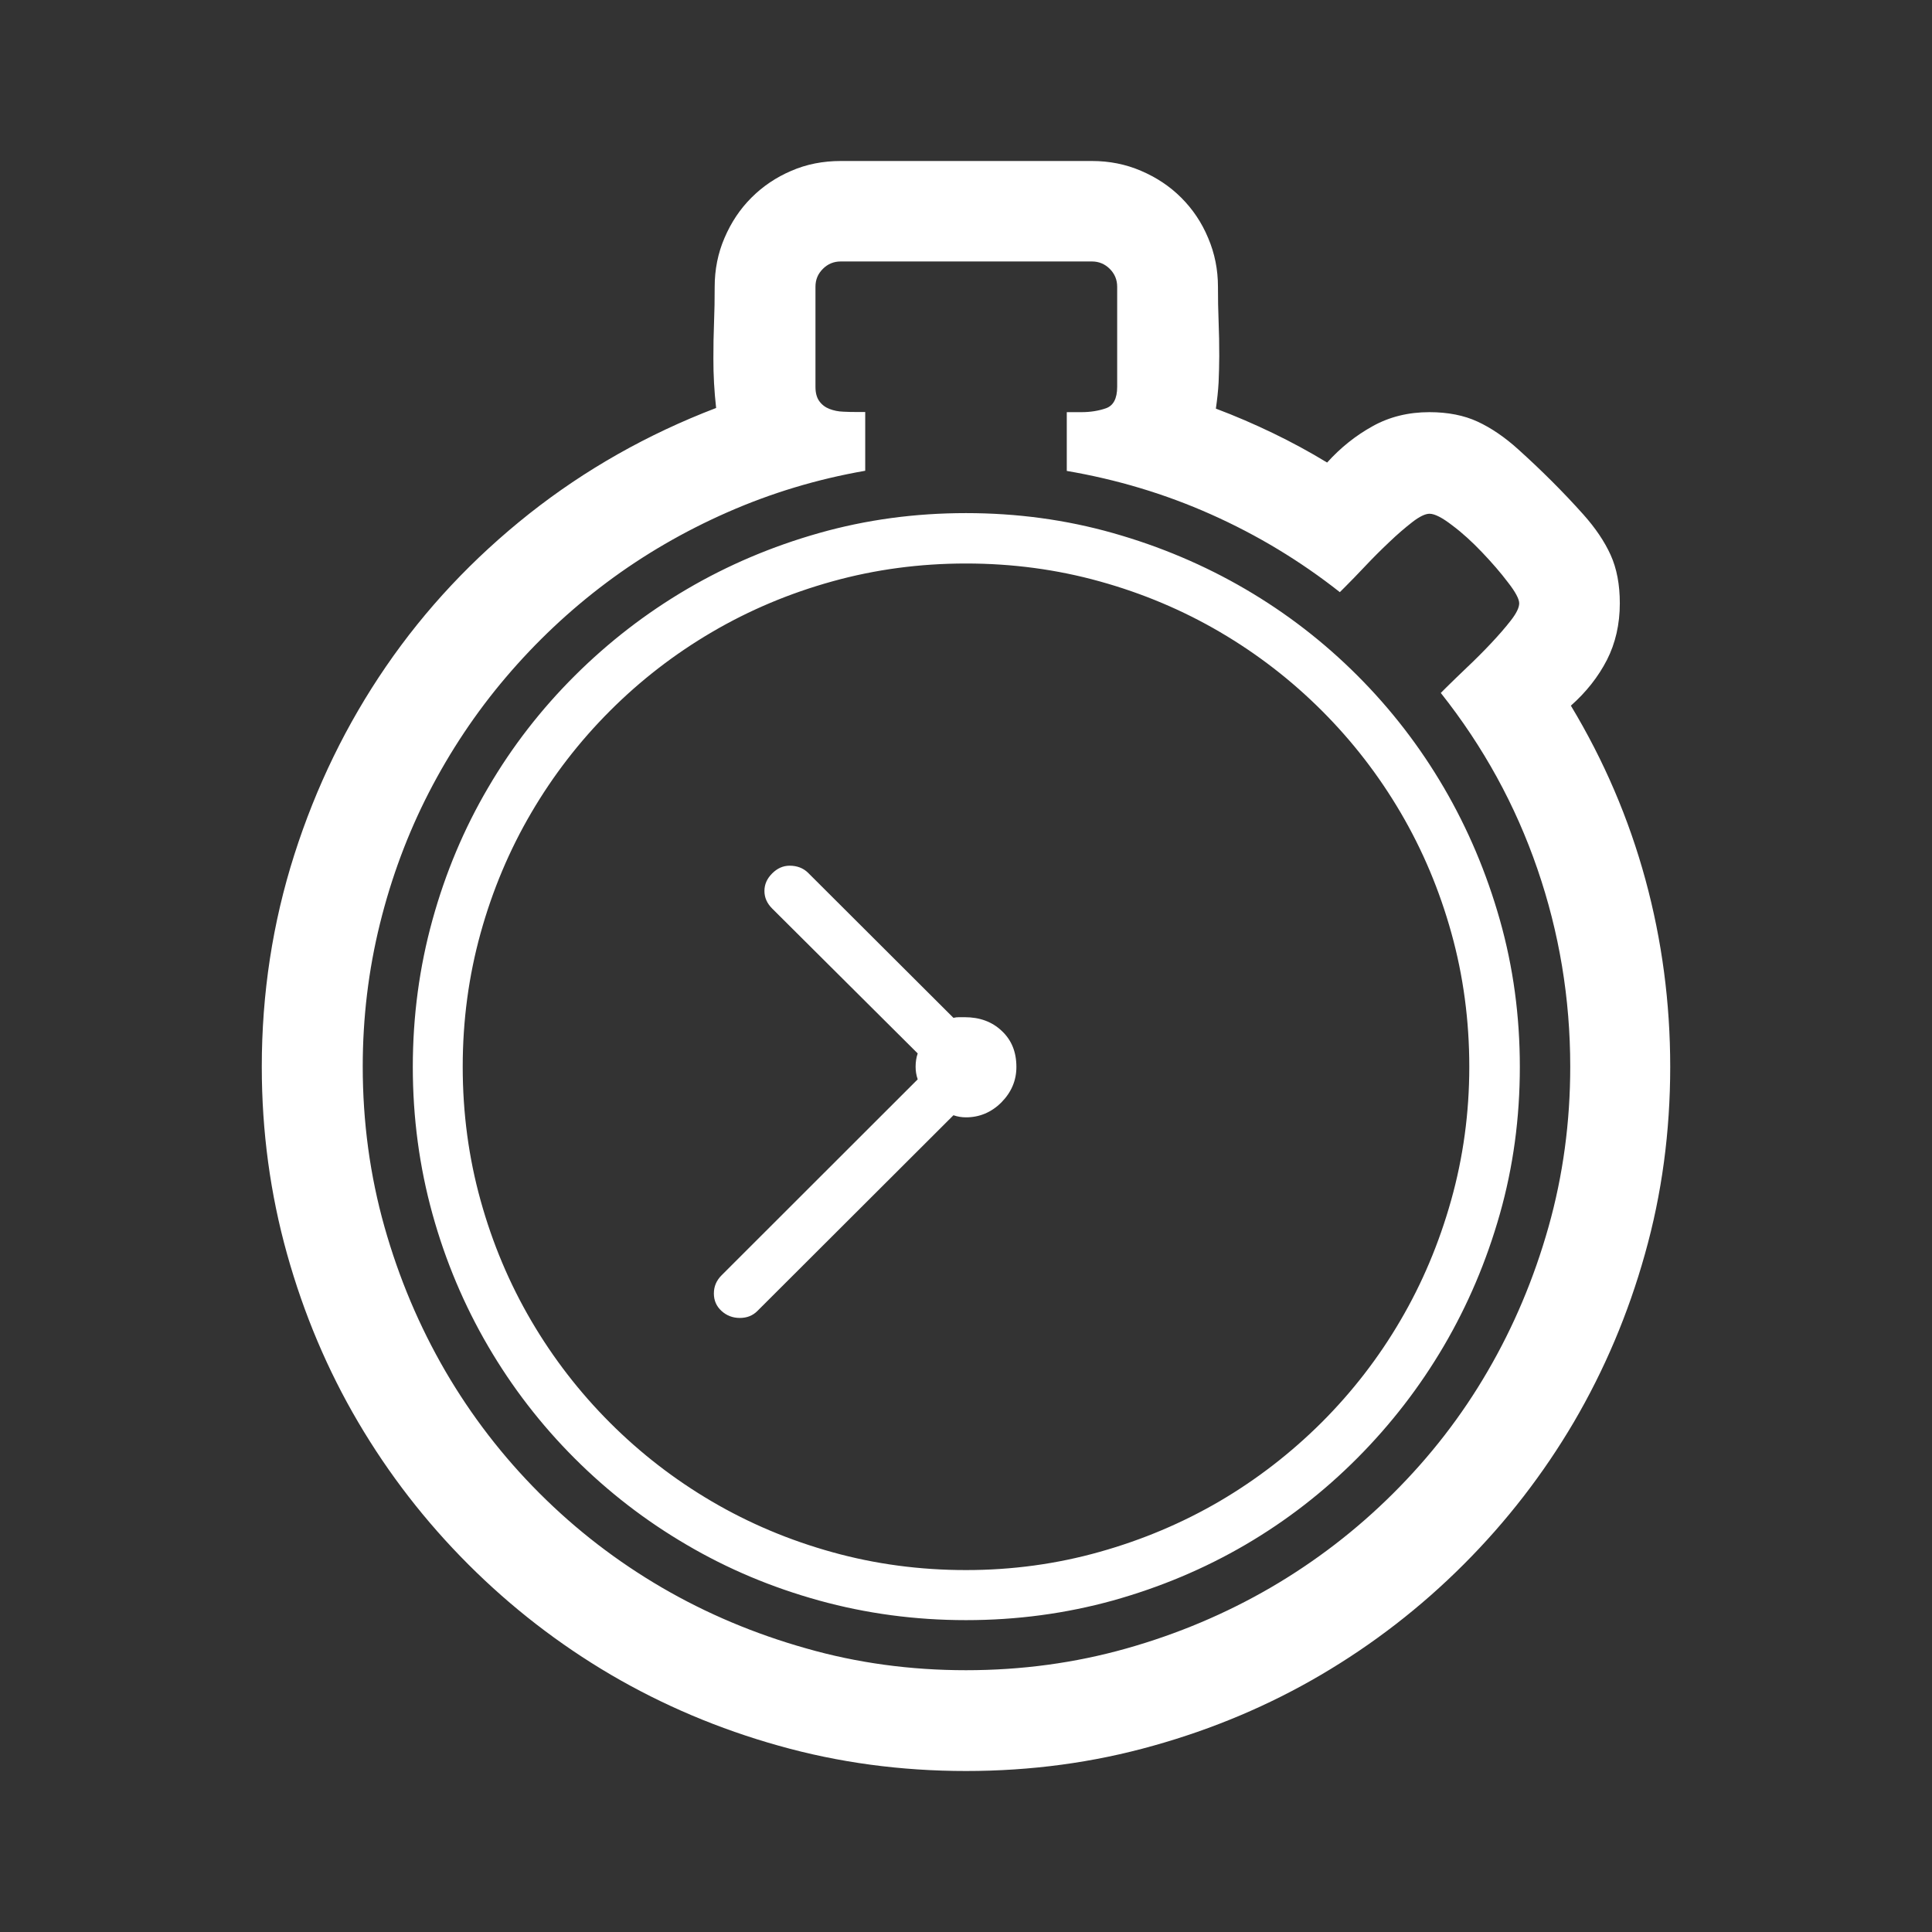 <?xml version="1.0" encoding="utf-8"?>
<!-- Generator: Adobe Illustrator 23.0.1, SVG Export Plug-In . SVG Version: 6.00 Build 0)  -->
<svg version="1.1" xmlns="http://www.w3.org/2000/svg" xmlns:xlink="http://www.w3.org/1999/xlink" x="0px" y="0px"
	 viewBox="0 0 120 120" style="enable-background:new 0 0 120 120;" xml:space="preserve">
<rect x="0" y="0" width="120" height="120" fill="#333333" stroke="none"/>
<style type="text/css">
	.st0{display:none;}
	.st1{display:inline;fill:#666666;}
	.st2{display:inline;fill:#FFFFFF;}
	.st3{fill:#FFFFFF;}
</style>
<g id="Ebene_1" class="st0">
	<rect x="-631" y="-339" class="st1" width="1434" height="803"/>
</g>
<g id="Ebene_2">
	<g class="st0">
		<path class="st2" d="M83.5,36.96c0.32,0.52,0.67,0.99,1.07,1.39c0.39,0.41,0.82,0.81,1.28,1.22c2.26,2.09,4.3,4.22,6.13,6.39
			c1.83,2.17,3.38,4.47,4.65,6.89c1.28,2.42,2.26,4.99,2.96,7.7c0.7,2.71,1.04,5.66,1.04,8.85c0,3.74-0.49,7.33-1.46,10.78
			c-0.97,3.45-2.34,6.68-4.11,9.7c-1.77,3.01-3.89,5.75-6.37,8.22c-2.48,2.46-5.22,4.58-8.24,6.35c-3.02,1.77-6.25,3.14-9.7,4.11
			c-3.45,0.97-7.04,1.46-10.78,1.46c-3.74,0-7.33-0.49-10.78-1.46c-3.45-0.97-6.68-2.34-9.7-4.11c-3.02-1.77-5.75-3.88-8.22-6.35
			c-2.46-2.46-4.58-5.2-6.35-8.22c-1.77-3.01-3.14-6.25-4.11-9.7c-0.97-3.45-1.46-7.04-1.46-10.78c0-3.19,0.35-6.14,1.04-8.85
			c0.7-2.71,1.68-5.28,2.96-7.7c1.28-2.42,2.83-4.72,4.65-6.89c1.83-2.17,3.87-4.3,6.13-6.39c0.46-0.41,0.89-0.81,1.28-1.22
			c0.39-0.41,0.75-0.87,1.07-1.39c-1.02-1.54-1.52-3.23-1.52-5.09c0-0.98,0.19-2.01,0.57-3.09c-1.13-1.3-2.03-2.76-2.7-4.37
			c-0.67-1.61-1-3.28-1-5.02c0-1.3,0.25-2.52,0.74-3.65c0.49-1.13,1.17-2.12,2.02-2.98c0.85-0.85,1.85-1.53,2.98-2.02
			c1.13-0.49,2.35-0.74,3.65-0.74h37.52c1.28,0,2.48,0.25,3.61,0.76c1.13,0.51,2.12,1.19,2.98,2.04c0.85,0.86,1.53,1.86,2.02,3
			c0.49,1.15,0.74,2.34,0.74,3.59c0,1.74-0.33,3.41-0.98,5.02c-0.65,1.61-1.54,3.07-2.67,4.37c0.35,1.02,0.52,2.04,0.52,3.09
			C84.98,33.7,84.48,35.39,83.5,36.96z M59.98,103.74c3.16,0,6.2-0.41,9.13-1.22c2.93-0.81,5.67-1.96,8.22-3.46
			c2.55-1.49,4.87-3.29,6.96-5.39c2.09-2.1,3.88-4.42,5.37-6.96c1.49-2.54,2.65-5.27,3.48-8.2c0.83-2.93,1.24-5.97,1.24-9.13
			c0-2.72-0.3-5.22-0.89-7.48c-0.59-2.26-1.43-4.39-2.52-6.39c-1.09-2-2.4-3.91-3.93-5.72c-1.54-1.81-3.26-3.62-5.17-5.41
			c-0.72-0.7-1.41-1.39-2.04-2.09c-0.64-0.7-1.2-1.42-1.7-2.17c-0.49-0.75-0.92-1.56-1.28-2.41c-0.36-0.85-0.65-1.79-0.85-2.8
			c-1.13,0.09-2.28,0.13-3.43,0.13H46.28c-0.78,0-1.54-0.04-2.26-0.13c-0.2,1.04-0.49,1.99-0.85,2.85c-0.36,0.86-0.8,1.65-1.3,2.39
			c-0.51,0.74-1.07,1.46-1.7,2.15c-0.62,0.7-1.31,1.39-2.07,2.09c-1.88,1.77-3.59,3.57-5.13,5.39c-1.54,1.83-2.85,3.74-3.93,5.74
			s-1.93,4.14-2.52,6.41c-0.59,2.28-0.89,4.76-0.89,7.46c0,4.75,0.9,9.21,2.7,13.37c1.8,4.16,4.25,7.8,7.37,10.91
			c3.12,3.12,6.75,5.57,10.91,7.37C50.77,102.84,55.22,103.74,59.98,103.74z M41.24,16.26c-0.87,0-1.61,0.3-2.22,0.91
			c-0.61,0.61-0.91,1.35-0.91,2.22c0,1.28,0.21,2.3,0.63,3.09c0.42,0.78,0.93,1.49,1.52,2.11c0.59,0.62,1.21,1.25,1.85,1.89
			c0.64,0.64,1.17,1.43,1.61,2.39c0.12-0.03,0.22-0.06,0.33-0.09c0.1-0.03,0.21-0.04,0.33-0.04h31.26c0.12,0,0.22,0.02,0.33,0.04
			c0.1,0.03,0.21,0.06,0.33,0.09c0.43-0.98,0.97-1.79,1.61-2.41c0.64-0.62,1.25-1.24,1.83-1.85c0.58-0.61,1.08-1.3,1.5-2.09
			c0.42-0.78,0.63-1.83,0.63-3.13c0-0.84-0.3-1.57-0.91-2.2c-0.61-0.62-1.33-0.93-2.17-0.93c-0.75,0-1.36,0.17-1.83,0.5
			c-0.46,0.33-0.91,0.7-1.33,1.09c-0.42,0.39-0.86,0.75-1.33,1.07c-0.46,0.32-1.06,0.48-1.78,0.48c-0.75,0-1.36-0.16-1.83-0.48
			c-0.46-0.32-0.91-0.67-1.33-1.07c-0.42-0.39-0.86-0.75-1.33-1.09c-0.46-0.33-1.06-0.5-1.78-0.5c-0.75,0-1.36,0.17-1.83,0.5
			c-0.46,0.33-0.91,0.7-1.33,1.09c-0.42,0.39-0.86,0.75-1.33,1.07c-0.46,0.32-1.06,0.48-1.78,0.48c-0.75,0-1.36-0.16-1.83-0.48
			c-0.46-0.32-0.89-0.67-1.28-1.07s-0.82-0.75-1.28-1.09c-0.46-0.33-1.07-0.5-1.83-0.5c-0.75,0-1.36,0.17-1.83,0.5
			c-0.46,0.33-0.91,0.7-1.33,1.09c-0.42,0.39-0.86,0.75-1.33,1.07c-0.46,0.32-1.06,0.48-1.78,0.48c-0.75,0-1.36-0.16-1.83-0.48
			c-0.46-0.32-0.91-0.67-1.33-1.07c-0.42-0.39-0.86-0.75-1.33-1.09C42.56,16.43,41.96,16.26,41.24,16.26z M59.98,56.87
			c-0.84,0-1.57,0.31-2.2,0.93c-0.62,0.62-0.93,1.36-0.93,2.2c0,0.9,0.31,1.78,0.93,2.63c0.62,0.86,1.4,1.73,2.33,2.63
			c0.93,0.9,1.93,1.83,3,2.78c1.07,0.96,2.07,1.98,3,3.07c0.93,1.09,1.7,2.26,2.33,3.52c0.62,1.26,0.93,2.63,0.93,4.11
			c0,1.02-0.15,1.98-0.46,2.89c-0.3,0.91-0.73,1.75-1.28,2.5c-0.55,0.75-1.21,1.43-1.98,2.02c-0.77,0.59-1.62,1.07-2.54,1.41v6.83
			h-6.26v-6.83c-0.93-0.35-1.78-0.82-2.54-1.41c-0.77-0.59-1.43-1.27-1.98-2.02c-0.55-0.75-0.97-1.59-1.26-2.5
			c-0.29-0.91-0.43-1.88-0.43-2.89h6.22c0,0.84,0.31,1.57,0.93,2.2c0.62,0.62,1.35,0.93,2.2,0.93c0.87,0,1.61-0.3,2.22-0.91
			s0.91-1.35,0.91-2.22c0-0.81-0.24-1.55-0.72-2.22c-0.48-0.67-0.98-1.28-1.5-1.83c-1.02-1.07-2.05-2.12-3.11-3.13
			c-1.06-1.01-2.09-2.04-3.11-3.09c-0.64-0.64-1.21-1.26-1.72-1.87c-0.51-0.61-0.93-1.25-1.28-1.91c-0.35-0.67-0.61-1.38-0.78-2.13
			c-0.17-0.75-0.26-1.61-0.26-2.57c0-0.98,0.14-1.93,0.43-2.85c0.29-0.91,0.71-1.75,1.26-2.52c0.55-0.77,1.21-1.44,1.98-2.02
			c0.77-0.58,1.62-1.04,2.54-1.39v-6.83h6.26v6.83c0.93,0.35,1.78,0.81,2.54,1.39c0.77,0.58,1.43,1.25,1.98,2.02
			c0.55,0.77,0.98,1.61,1.28,2.52c0.3,0.91,0.46,1.86,0.46,2.85h-6.26c0-0.87-0.3-1.61-0.91-2.22S60.85,56.87,59.98,56.87z"/>
	</g>
	<g>
		<path class="st3" d="M97.57,43.83c2.06,3.42,3.6,7.02,4.63,10.8c1.03,3.78,1.54,7.66,1.54,11.63c0,4.03-0.52,7.91-1.57,11.63
			c-1.04,3.72-2.52,7.2-4.41,10.43c-1.9,3.23-4.18,6.18-6.85,8.85c-2.67,2.67-5.62,4.95-8.85,6.85c-3.23,1.9-6.71,3.37-10.43,4.41
			C67.91,109.48,64.03,110,60,110c-4.03,0-7.91-0.52-11.63-1.57c-3.72-1.04-7.2-2.52-10.43-4.41c-3.23-1.9-6.18-4.18-8.85-6.85
			c-2.67-2.67-4.95-5.62-6.85-8.85c-1.9-3.23-3.37-6.71-4.41-10.43c-1.04-3.72-1.57-7.6-1.57-11.63c0-4.55,0.67-8.94,2.02-13.17
			c1.35-4.23,3.25-8.13,5.7-11.7c2.45-3.57,5.41-6.72,8.89-9.48c3.48-2.75,7.35-4.94,11.61-6.57c-0.06-0.52-0.1-1.04-0.13-1.54
			c-0.03-0.51-0.04-1.02-0.04-1.54c0-0.75,0.01-1.49,0.04-2.22c0.03-0.72,0.04-1.46,0.04-2.22c0-1.07,0.2-2.09,0.61-3.04
			c0.41-0.96,0.96-1.79,1.67-2.5c0.71-0.71,1.54-1.27,2.48-1.67C50.09,10.2,51.12,10,52.22,10h15.61c1.07,0,2.09,0.2,3.04,0.61
			c0.96,0.41,1.79,0.96,2.5,1.67c0.71,0.71,1.27,1.54,1.67,2.5c0.41,0.96,0.61,1.97,0.61,3.04c0,0.72,0.01,1.44,0.04,2.15
			c0.03,0.71,0.04,1.43,0.04,2.15c0,0.55-0.02,1.09-0.04,1.63c-0.03,0.54-0.09,1.08-0.17,1.63c1.22,0.46,2.4,0.97,3.54,1.52
			c1.14,0.55,2.27,1.16,3.37,1.83c0.84-0.93,1.78-1.68,2.83-2.26c1.04-0.58,2.22-0.87,3.52-0.87c1.16,0,2.16,0.2,3,0.59
			c0.84,0.39,1.68,0.96,2.52,1.72c1.42,1.28,2.77,2.62,4.04,4.04c0.75,0.84,1.32,1.68,1.7,2.52c0.38,0.84,0.57,1.84,0.57,3
			c0,1.3-0.27,2.48-0.8,3.52C99.27,42.04,98.52,42.99,97.57,43.83z M60,103.74c3.45,0,6.77-0.45,9.96-1.35
			c3.19-0.9,6.17-2.16,8.96-3.78c2.78-1.62,5.32-3.57,7.61-5.85c2.29-2.28,4.25-4.8,5.87-7.59c1.62-2.78,2.88-5.77,3.78-8.96
			c0.9-3.19,1.35-6.51,1.35-9.96c0-4.23-0.68-8.33-2.04-12.28c-1.36-3.96-3.36-7.6-6-10.93l0.35-0.35c0.32-0.32,0.74-0.72,1.26-1.22
			c0.52-0.49,1.02-0.99,1.5-1.5c0.48-0.51,0.89-0.98,1.24-1.43c0.35-0.45,0.52-0.8,0.52-1.07c0-0.26-0.23-0.7-0.7-1.3
			c-0.46-0.61-1-1.23-1.61-1.87c-0.61-0.64-1.22-1.2-1.85-1.67c-0.62-0.48-1.09-0.72-1.41-0.72c-0.26,0-0.62,0.17-1.07,0.52
			c-0.45,0.35-0.93,0.76-1.43,1.24c-0.51,0.48-1.01,0.98-1.5,1.5c-0.49,0.52-0.9,0.94-1.22,1.26l-0.35,0.35
			c-2.46-1.94-5.13-3.55-8-4.83c-2.87-1.28-5.86-2.17-8.96-2.7v-3.65h0.91c0.55,0,1.06-0.08,1.52-0.24c0.46-0.16,0.7-0.6,0.7-1.33
			v-6.22c0-0.43-0.15-0.8-0.46-1.11c-0.3-0.3-0.67-0.46-1.11-0.46H52.22c-0.43,0-0.8,0.15-1.11,0.46s-0.46,0.67-0.46,1.11v6.22
			c0,0.38,0.08,0.67,0.24,0.89c0.16,0.22,0.37,0.38,0.63,0.48c0.26,0.1,0.54,0.16,0.85,0.17c0.3,0.02,0.6,0.02,0.89,0.02h0.48v3.65
			c-2.99,0.52-5.83,1.38-8.54,2.57c-2.71,1.19-5.22,2.65-7.52,4.37c-2.3,1.72-4.39,3.69-6.26,5.89c-1.87,2.2-3.46,4.59-4.78,7.15
			c-1.32,2.57-2.33,5.28-3.04,8.15c-0.71,2.87-1.07,5.83-1.07,8.87c0,3.45,0.45,6.77,1.35,9.96c0.9,3.19,2.16,6.17,3.78,8.96
			c1.62,2.78,3.57,5.31,5.85,7.59c2.28,2.28,4.8,4.22,7.59,5.85c2.78,1.62,5.77,2.88,8.96,3.78C53.23,103.29,56.55,103.74,60,103.74
			z M60,31.87c3.16,0,6.2,0.41,9.13,1.24c2.93,0.83,5.67,1.99,8.22,3.48c2.55,1.49,4.87,3.28,6.96,5.37
			c2.09,2.09,3.88,4.41,5.37,6.96c1.49,2.55,2.65,5.29,3.48,8.22c0.83,2.93,1.24,5.97,1.24,9.13c0,3.16-0.41,6.2-1.24,9.13
			c-0.83,2.93-1.99,5.66-3.48,8.2c-1.49,2.54-3.28,4.86-5.37,6.96c-2.09,2.1-4.41,3.9-6.96,5.39c-2.55,1.49-5.29,2.64-8.22,3.46
			c-2.93,0.81-5.97,1.22-9.13,1.22c-3.16,0-6.2-0.41-9.13-1.22c-2.93-0.81-5.67-1.96-8.22-3.46c-2.55-1.49-4.87-3.28-6.96-5.37
			c-2.09-2.09-3.88-4.41-5.37-6.96c-1.49-2.55-2.65-5.29-3.46-8.22c-0.81-2.93-1.22-5.97-1.22-9.13c0-3.16,0.41-6.2,1.22-9.13
			c0.81-2.93,1.96-5.67,3.46-8.22c1.49-2.55,3.29-4.87,5.39-6.96c2.1-2.09,4.42-3.88,6.96-5.37c2.54-1.49,5.27-2.65,8.2-3.48
			C53.8,32.28,56.84,31.87,60,31.87z M60,97.52c2.87,0,5.64-0.38,8.3-1.13c2.67-0.75,5.15-1.8,7.46-3.15
			c2.3-1.35,4.41-2.98,6.33-4.89c1.91-1.91,3.54-4.02,4.89-6.33c1.35-2.3,2.4-4.79,3.15-7.46c0.75-2.67,1.13-5.43,1.13-8.3
			c0-2.87-0.37-5.64-1.11-8.3c-0.74-2.67-1.79-5.16-3.15-7.48c-1.36-2.32-2.99-4.43-4.89-6.33c-1.9-1.9-4.01-3.53-6.33-4.89
			c-2.32-1.36-4.81-2.41-7.48-3.15C65.64,35.37,62.87,35,60,35s-5.64,0.37-8.3,1.11c-2.67,0.74-5.16,1.79-7.48,3.15
			c-2.32,1.36-4.43,2.99-6.33,4.89c-1.9,1.9-3.53,4.01-4.89,6.33c-1.36,2.32-2.41,4.81-3.15,7.48c-0.74,2.67-1.11,5.43-1.11,8.3
			c0,2.87,0.37,5.64,1.11,8.3c0.74,2.67,1.79,5.16,3.15,7.48c1.36,2.32,2.99,4.43,4.89,6.33c1.9,1.9,4.01,3.53,6.33,4.89
			c2.32,1.36,4.81,2.41,7.48,3.15C54.36,97.15,57.13,97.52,60,97.52z M59.22,63.22c0.12-0.03,0.23-0.04,0.35-0.04
			c0.12,0,0.23,0,0.35,0c0.93,0,1.7,0.28,2.3,0.85c0.61,0.57,0.91,1.31,0.91,2.24c0,0.84-0.31,1.57-0.93,2.2
			c-0.62,0.62-1.36,0.93-2.2,0.93c-0.26,0-0.52-0.04-0.78-0.13L47.04,81.43c-0.29,0.29-0.65,0.43-1.09,0.43
			c-0.43,0-0.81-0.14-1.13-0.43c-0.32-0.29-0.48-0.65-0.48-1.09s0.16-0.81,0.48-1.13L57,67.04c-0.09-0.26-0.13-0.52-0.13-0.78
			c0-0.29,0.04-0.57,0.13-0.83l-9.04-9c-0.32-0.32-0.48-0.68-0.48-1.09c0-0.41,0.16-0.77,0.48-1.09c0.32-0.32,0.68-0.48,1.09-0.48
			c0.46,0,0.84,0.15,1.13,0.43L59.22,63.22z"/>
	</g>
	<g>
		<path class="st3" d="M194.24-216.56c-3.87-0.8-7.43-2.21-10.69-4.22c-3.26-2.01-6.08-4.47-8.44-7.37
			c-2.37-2.91-4.21-6.15-5.54-9.74c-1.33-3.59-1.99-7.36-1.99-11.32v-23.33h23.33c3.8,0,7.48,0.6,11.02,1.81
			c3.54,1.21,6.79,3.01,9.76,5.43c2.44-2.23,5.07-4.2,7.88-5.94c2.81-1.73,5.74-3.18,8.79-4.36c3.05-1.17,6.19-2.07,9.42-2.69
			c3.23-0.62,6.5-0.93,9.81-0.93h26.67v26.67c0,4.89-0.63,9.6-1.9,14.15c-1.27,4.55-3.06,8.8-5.38,12.76
			c-2.32,3.96-5.1,7.56-8.35,10.81c-3.25,3.25-6.85,6.03-10.81,8.35c-3.96,2.32-8.2,4.11-12.73,5.38c-4.53,1.27-9.25,1.9-14.17,1.9
			h-12.52c-0.62,0.62-1.18,1.32-1.69,2.11s-0.94,1.62-1.3,2.5c-0.35,0.88-0.63,1.79-0.83,2.71c-0.2,0.93-0.3,1.82-0.3,2.69
			c0,1.36-0.27,2.64-0.81,3.85c-0.54,1.21-1.27,2.26-2.18,3.18c-0.91,0.91-1.97,1.63-3.18,2.16c-1.21,0.53-2.49,0.79-3.85,0.79
			c-1.33,0-2.6-0.26-3.83-0.79c-1.22-0.53-2.29-1.25-3.2-2.16c-0.91-0.91-1.64-1.97-2.18-3.18c-0.54-1.21-0.81-2.49-0.81-3.85
			c0-2.2,0.23-4.4,0.67-6.61c0.45-2.21,1.11-4.36,1.97-6.45c0.87-2.09,1.92-4.08,3.15-5.98c1.24-1.9,2.64-3.61,4.22-5.13V-216.56z
			 M200.92-225.88v16.47l14.15-14.15v-18.97c0-0.71,0.24-1.31,0.72-1.79c0.48-0.48,1.07-0.72,1.79-0.72c0.71,0,1.31,0.24,1.79,0.72
			c0.48,0.48,0.72,1.07,0.72,1.79v13.96l11.69-11.69v-18.97c0-0.68,0.25-1.27,0.74-1.76c0.49-0.49,1.08-0.74,1.76-0.74
			c0.68,0,1.26,0.25,1.74,0.74c0.48,0.49,0.72,1.08,0.72,1.76v13.96L252.5-261c0.49-0.49,1.08-0.74,1.76-0.74
			c0.68,0,1.27,0.25,1.76,0.74c0.49,0.49,0.74,1.08,0.74,1.76s-0.25,1.27-0.74,1.76L240.3-241.7h13.96c0.68,0,1.27,0.24,1.76,0.72
			c0.49,0.48,0.74,1.06,0.74,1.74c0,0.68-0.25,1.27-0.74,1.76c-0.49,0.49-1.08,0.74-1.76,0.74h-18.97l-11.69,11.69h13.96
			c0.71,0,1.31,0.24,1.79,0.72c0.48,0.48,0.72,1.07,0.72,1.79c0,0.71-0.24,1.31-0.72,1.79c-0.48,0.48-1.07,0.72-1.79,0.72h-18.97
			l-14.15,14.15h16.47c4.3,0,8.44-0.56,12.41-1.67c3.97-1.11,7.69-2.68,11.15-4.71c3.46-2.03,6.61-4.45,9.44-7.28
			c2.83-2.83,5.26-5.98,7.28-9.44c2.03-3.46,3.59-7.18,4.71-11.15c1.11-3.97,1.67-8.11,1.67-12.41v-19.99h-19.99
			c-4.3,0-8.43,0.56-12.41,1.67c-3.97,1.11-7.69,2.68-11.15,4.71c-3.46,2.03-6.61,4.45-9.44,7.28c-2.83,2.83-5.26,5.98-7.28,9.44
			c-2.02,3.46-3.59,7.18-4.71,11.15C201.48-234.32,200.92-230.18,200.92-225.88z M174.25-265.91v16.7c0,3.34,0.59,6.52,1.76,9.55
			c1.18,3.03,2.81,5.73,4.89,8.09s4.55,4.32,7.4,5.87c2.85,1.55,5.94,2.52,9.28,2.92c0-2.69,0.09-5.35,0.28-7.98
			c0.19-2.63,0.63-5.24,1.35-7.84l-3.99-3.94H182.6c-0.46,0-0.86-0.16-1.18-0.49s-0.49-0.72-0.49-1.18s0.16-0.86,0.49-1.18
			c0.32-0.32,0.72-0.49,1.18-0.49h9.28l-10.48-10.48c-0.31-0.31-0.46-0.71-0.46-1.21c0-0.43,0.16-0.82,0.49-1.16
			c0.32-0.34,0.7-0.51,1.14-0.51c0.46,0,0.87,0.17,1.21,0.51l10.48,10.48v-9.32c0-0.46,0.16-0.86,0.49-1.18
			c0.32-0.32,0.72-0.49,1.18-0.49s0.86,0.16,1.18,0.49c0.32,0.32,0.49,0.72,0.49,1.18v12.66l2.74,2.69c1.02-2.97,2.3-5.81,3.83-8.51
			c1.53-2.71,3.32-5.23,5.36-7.58c-2.5-2.44-5.36-4.32-8.56-5.64c-3.2-1.31-6.55-1.97-10.04-1.97H174.25z M193.83-185.9
			c0.99,0,1.86-0.28,2.62-0.83c0.76-0.56,1.14-1.38,1.14-2.46c0-2.41,0.44-4.77,1.32-7.07c0.88-2.3,2.06-4.4,3.55-6.28h-0.28
			c-0.83,0-1.55-0.06-2.13-0.19c-0.59-0.12-1.07-0.35-1.44-0.67c-0.37-0.32-0.63-0.77-0.79-1.35c-0.15-0.57-0.23-1.31-0.23-2.2
			v-0.19c-2.13,2.5-3.78,5.3-4.94,8.4c-1.16,3.09-1.74,6.28-1.74,9.55c0,0.37,0.08,0.76,0.23,1.16c0.16,0.4,0.36,0.76,0.63,1.07
			c0.26,0.31,0.57,0.56,0.93,0.77C193.05-186,193.43-185.9,193.83-185.9z"/>
	</g>
	<g>
		<path class="st3" d="M-501.79-32.54l43.97,44.01v8.87h-6.29v27.53c0.67,0.58,1.25,1.28,1.75,2.1c1.4,0.84,2.51,1.98,3.32,3.41
			c0.82,1.43,1.22,2.97,1.22,4.63v9.44h-100.52v-9.44c0-1.28,0.26-2.49,0.76-3.63c0.51-1.14,1.19-2.13,2.05-2.99
			c0.86-0.86,1.86-1.54,2.99-2.03c1.14-0.5,2.34-0.74,3.63-0.74h3.1V40.1c-1.89-0.87-3.61-1.98-5.14-3.32
			c-1.53-1.34-2.85-2.86-3.96-4.55c-1.11-1.69-1.96-3.5-2.56-5.44c-0.6-1.94-0.9-3.96-0.9-6.05c0-2.65,0.48-5.19,1.44-7.63
			c0.96-2.43,2.33-4.63,4.11-6.58c-0.38-1.49-0.57-3.03-0.57-4.63c0-2.24,0.39-4.39,1.16-6.45c0.77-2.05,1.84-3.9,3.21-5.55
			c1.37-1.65,2.98-3.05,4.83-4.22c1.85-1.16,3.87-2,6.05-2.49c0.7-1.51,1.61-2.88,2.73-4.11c1.12-1.22,2.37-2.27,3.76-3.15
			c1.38-0.87,2.88-1.54,4.48-2.01c1.6-0.47,3.23-0.7,4.9-0.7c1.98,0,3.9,0.32,5.77,0.96c1.86,0.64,3.58,1.57,5.16,2.8L-501.79-32.54
			z M-536.36,36.03V17.19h-10.71c5.59-5.68,11.19-11.28,16.78-16.81c5.59-5.52,11.19-11.12,16.78-16.81
			c-0.23-0.23-0.47-0.49-0.72-0.76c-0.25-0.28-0.5-0.53-0.76-0.76c-0.99-0.84-2.08-1.48-3.28-1.9c-1.2-0.42-2.45-0.63-3.76-0.63
			c-1.37,0-2.7,0.23-4,0.68c-1.3,0.45-2.45,1.09-3.47,1.9c-1.02,0.82-1.87,1.8-2.56,2.95c-0.68,1.15-1.1,2.44-1.25,3.87
			c-0.15,0-0.28-0.01-0.42-0.02c-0.13-0.01-0.27-0.02-0.42-0.02c-1.75,0-3.41,0.37-4.98,1.11c-1.57,0.74-2.96,1.73-4.15,2.95
			c-1.2,1.22-2.15,2.64-2.86,4.24c-0.71,1.6-1.07,3.26-1.07,4.98c0,2.24,0.63,4.28,1.88,6.12c-2.13,1.49-3.78,3.3-4.96,5.44
			s-1.77,4.51-1.77,7.1c0,2.1,0.43,4.06,1.29,5.9c0.86,1.84,2.02,3.45,3.47,4.83c1.46,1.38,3.13,2.48,5,3.28
			C-540.41,35.63-538.43,36.03-536.36,36.03z M-464.12,14.05l-37.67-37.67l-37.72,37.67h6.29l31.42-31.42l31.38,31.42H-464.12z
			 M-533.22,56.44c0-0.41-0.16-0.76-0.48-1.07c-0.32-0.31-0.68-0.46-1.09-0.46c-0.41,0-0.77,0.15-1.09,0.46
			c-0.32,0.31-0.48,0.66-0.48,1.07c0,0.44,0.15,0.81,0.46,1.11c0.31,0.31,0.68,0.46,1.11,0.46s0.81-0.15,1.11-0.46
			C-533.37,57.25-533.22,56.88-533.22,56.44z M-523.78,61.16h18.84v-3.15c0-0.7,0.13-1.26,0.39-1.68c0.26-0.42,0.61-0.74,1.05-0.94
			c0.44-0.2,0.93-0.34,1.49-0.39c0.55-0.06,1.11-0.09,1.66-0.09h1.7c0-0.85,0.31-1.58,0.92-2.21c0.61-0.63,1.34-0.94,2.19-0.94
			c0-0.85,0.31-1.58,0.94-2.21c0.63-0.63,1.36-0.94,2.21-0.94c0.87,0,1.62,0.31,2.23,0.92c0.61,0.61,0.92,1.35,0.92,2.23
			c0.85,0,1.57,0.27,2.16,0.81c0.6,0.54,0.92,1.23,0.98,2.08c0.06-0.85,0.39-1.54,0.98-2.08c0.6-0.54,1.32-0.81,2.16-0.81
			c0.87,0,1.62,0.31,2.23,0.92s0.92,1.35,0.92,2.23h6.29c0-0.85,0.31-1.58,0.92-2.21c0.61-0.63,1.34-0.94,2.19-0.94V17.19h-1.27
			l-30.11-30.11c-5.07,5.07-10.09,10.1-15.06,15.1c-4.97,5-9.99,10-15.06,15.01h-1.31v31.42c0.87,0,1.62,0.31,2.23,0.92
			c0.61,0.61,0.92,1.35,0.92,2.23c0.87,0,1.62,0.31,2.23,0.92s0.92,1.35,0.92,2.23c0.7,0,1.26,0.14,1.68,0.42
			c0.42,0.28,0.74,0.63,0.96,1.07c0.22,0.44,0.36,0.93,0.42,1.49c0.06,0.55,0.09,1.11,0.09,1.66V61.16z M-531.64,54.91
			c0.41,0,0.77-0.16,1.09-0.48c0.32-0.32,0.48-0.68,0.48-1.09c0-0.44-0.15-0.81-0.46-1.11c-0.31-0.31-0.68-0.46-1.11-0.46
			s-0.81,0.15-1.11,0.46c-0.31,0.31-0.46,0.68-0.46,1.11c0,0.41,0.16,0.77,0.48,1.09C-532.42,54.75-532.05,54.91-531.64,54.91z
			 M-520.67,10.9h12.59v12.59h-12.59V10.9z M-520.67,58.02V32.88h12.59v25.13H-520.67z M-498.65,56.44c0,0.44,0.15,0.81,0.46,1.11
			c0.31,0.31,0.68,0.46,1.11,0.46c0.41,0,0.76-0.16,1.07-0.48c0.31-0.32,0.46-0.68,0.46-1.09c0-0.41-0.15-0.76-0.46-1.07
			c-0.31-0.31-0.66-0.46-1.07-0.46c-0.41,0-0.77,0.15-1.09,0.46C-498.49,55.68-498.65,56.03-498.65,56.44z M-482.96,23.49h-12.59
			V10.9h12.59V23.49z M-482.96,32.88v12.59h-12.59V32.88H-482.96z M-492.4,53.34c0,0.41,0.16,0.77,0.48,1.09
			c0.32,0.32,0.68,0.48,1.09,0.48c0.41,0,0.77-0.16,1.09-0.48c0.32-0.32,0.48-0.68,0.48-1.09c0-0.44-0.15-0.81-0.46-1.11
			c-0.31-0.31-0.68-0.46-1.11-0.46c-0.44,0-0.81,0.15-1.11,0.46S-492.4,52.9-492.4,53.34z M-486.1,56.44c0,0.44,0.15,0.81,0.46,1.11
			c0.31,0.31,0.68,0.46,1.11,0.46c0.44,0,0.81-0.15,1.11-0.46c0.31-0.31,0.46-0.68,0.46-1.11c0-0.41-0.16-0.76-0.48-1.07
			c-0.32-0.31-0.68-0.46-1.09-0.46c-0.41,0-0.77,0.15-1.09,0.46C-485.94,55.68-486.1,56.03-486.1,56.44z M-470.41,56.44
			c0,0.41,0.16,0.77,0.48,1.09c0.32,0.32,0.68,0.48,1.09,0.48c0.44,0,0.81-0.15,1.11-0.46c0.31-0.31,0.46-0.68,0.46-1.11
			c0-0.41-0.16-0.76-0.48-1.07c-0.32-0.31-0.68-0.46-1.09-0.46c-0.41,0-0.77,0.15-1.09,0.46
			C-470.25,55.68-470.41,56.03-470.41,56.44z"/>
	</g>
	<path class="st3" d="M-297.17,227.66v66.65h-86.64v-6.63l16.65-16.7l13.36,13.36L-297.17,227.66z M-383.81,207.67h86.64v9.97
		l-56.63,57.28l-13.36-13.36l-16.65,16.09V207.67z M-390.49,300.99h100v-100h-100V300.99z"/>
	<g>
		<polygon class="st3" points="-282.87,-25.51 -337.26,34.29 -353.04,22.33 -361.82,22.33 -337.26,62.21 -274.1,-25.51 		"/>
		<path class="st3" d="M-289.89,62.21c0,0.97-0.78,1.75-1.75,1.75h-70.17c-0.97,0-1.75-0.79-1.75-1.75V-7.97
			c0-0.97,0.78-1.75,1.75-1.75h47.99l9.57-10.53h-66.33c-1.94,0-3.51,1.57-3.51,3.51v87.72c0,1.94,1.57,3.51,3.51,3.51h87.72
			c1.94,0,3.51-1.57,3.51-3.51V2.81l-10.53,14.62V62.21z"/>
	</g>
</g>
</svg>
